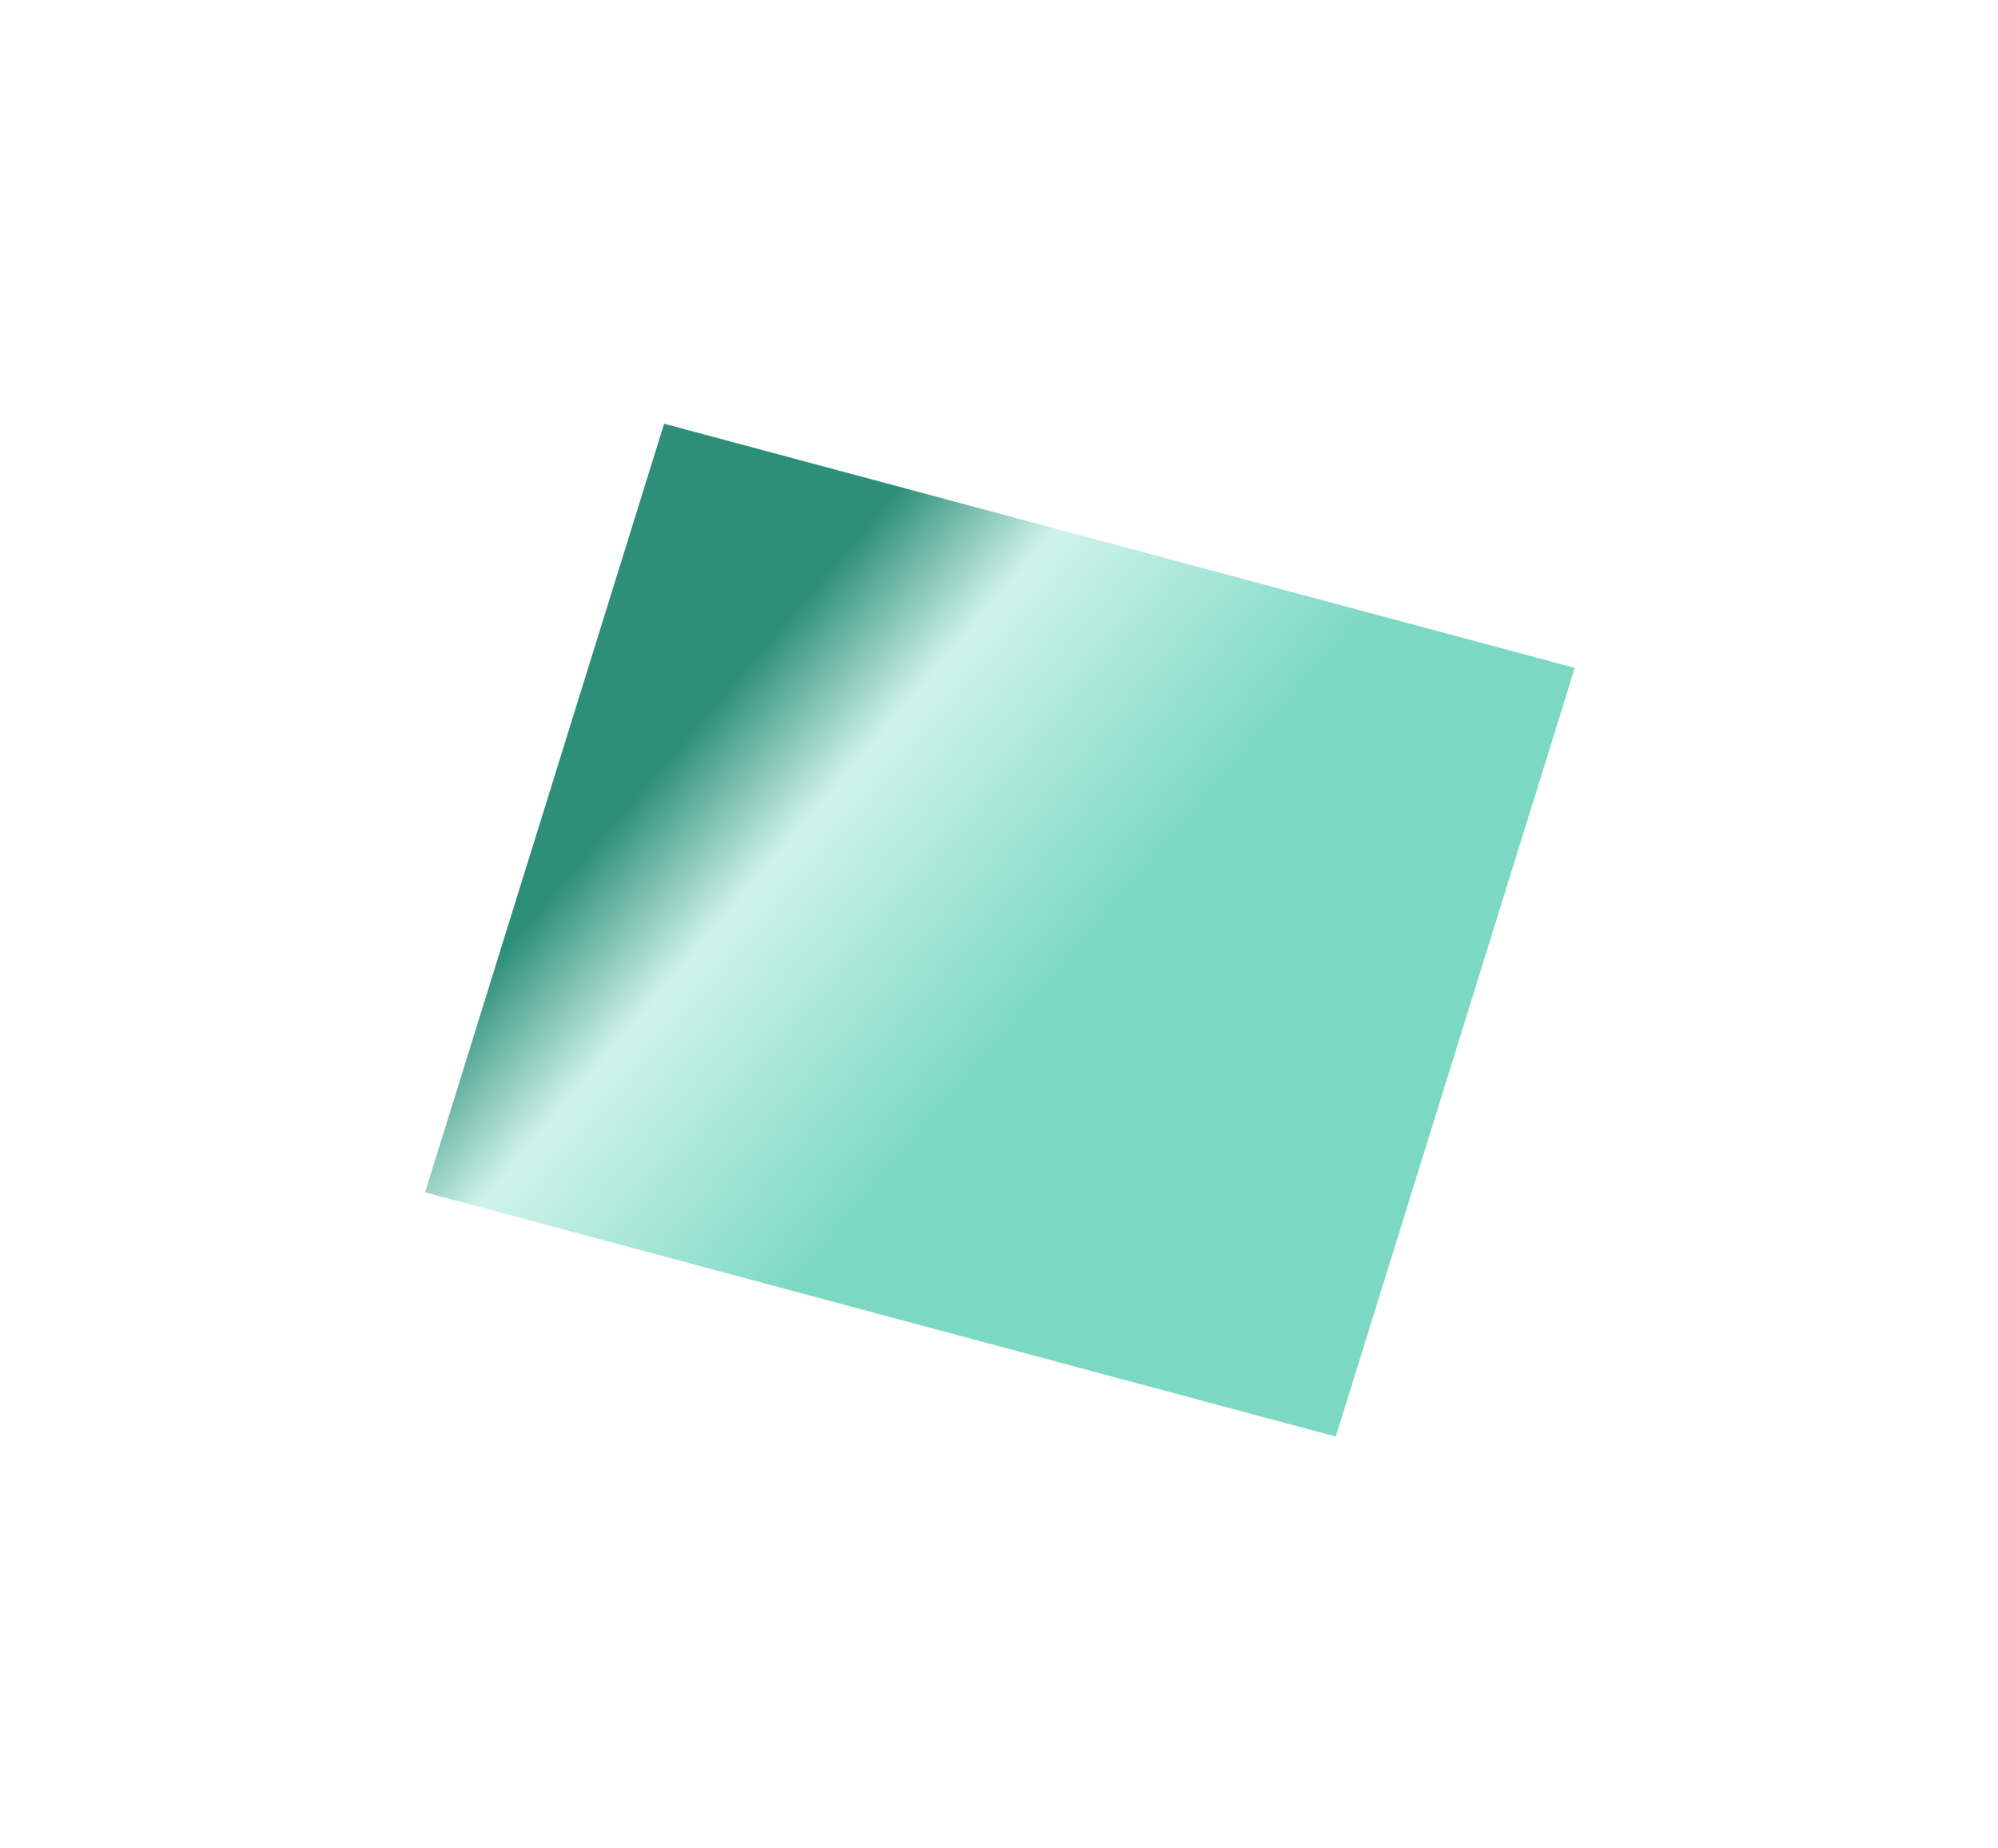 <svg width="944" height="873" viewBox="0 0 944 873" fill="none" xmlns="http://www.w3.org/2000/svg">
  <g filter="url(#filter0_f_teal)">
    <rect width="445.399" height="380.214"
      transform="matrix(0.966 0.259 -0.297 0.955 313.777 200.162)"
      fill="url(#paint0_linear_teal)"/>
  </g>
  <defs>
    <filter id="filter0_f_teal" x="0.97" y="0.162" width="943.03" height="878.371" filterUnits="userSpaceOnUse" color-interpolation-filters="sRGB">
      <feFlood flood-opacity="0" result="BackgroundImageFix"/>
      <feBlend mode="normal" in="SourceGraphic" in2="BackgroundImageFix" result="shape"/>
      <feGaussianBlur stdDeviation="100" result="effect1_foregroundBlur_teal"/>
    </filter>
    <linearGradient id="paint0_linear_teal" x1="56.152" y1="90.539" x2="457.697" y2="265.859" gradientUnits="userSpaceOnUse">
      <stop offset="0.042" stop-color="#2E8F79"/>
      <stop offset="0.202"  stop-color="#CFF3EC"/>
      <stop offset="0.536"  stop-color="#7AD8C3"/>
    </linearGradient>
  </defs>
</svg>